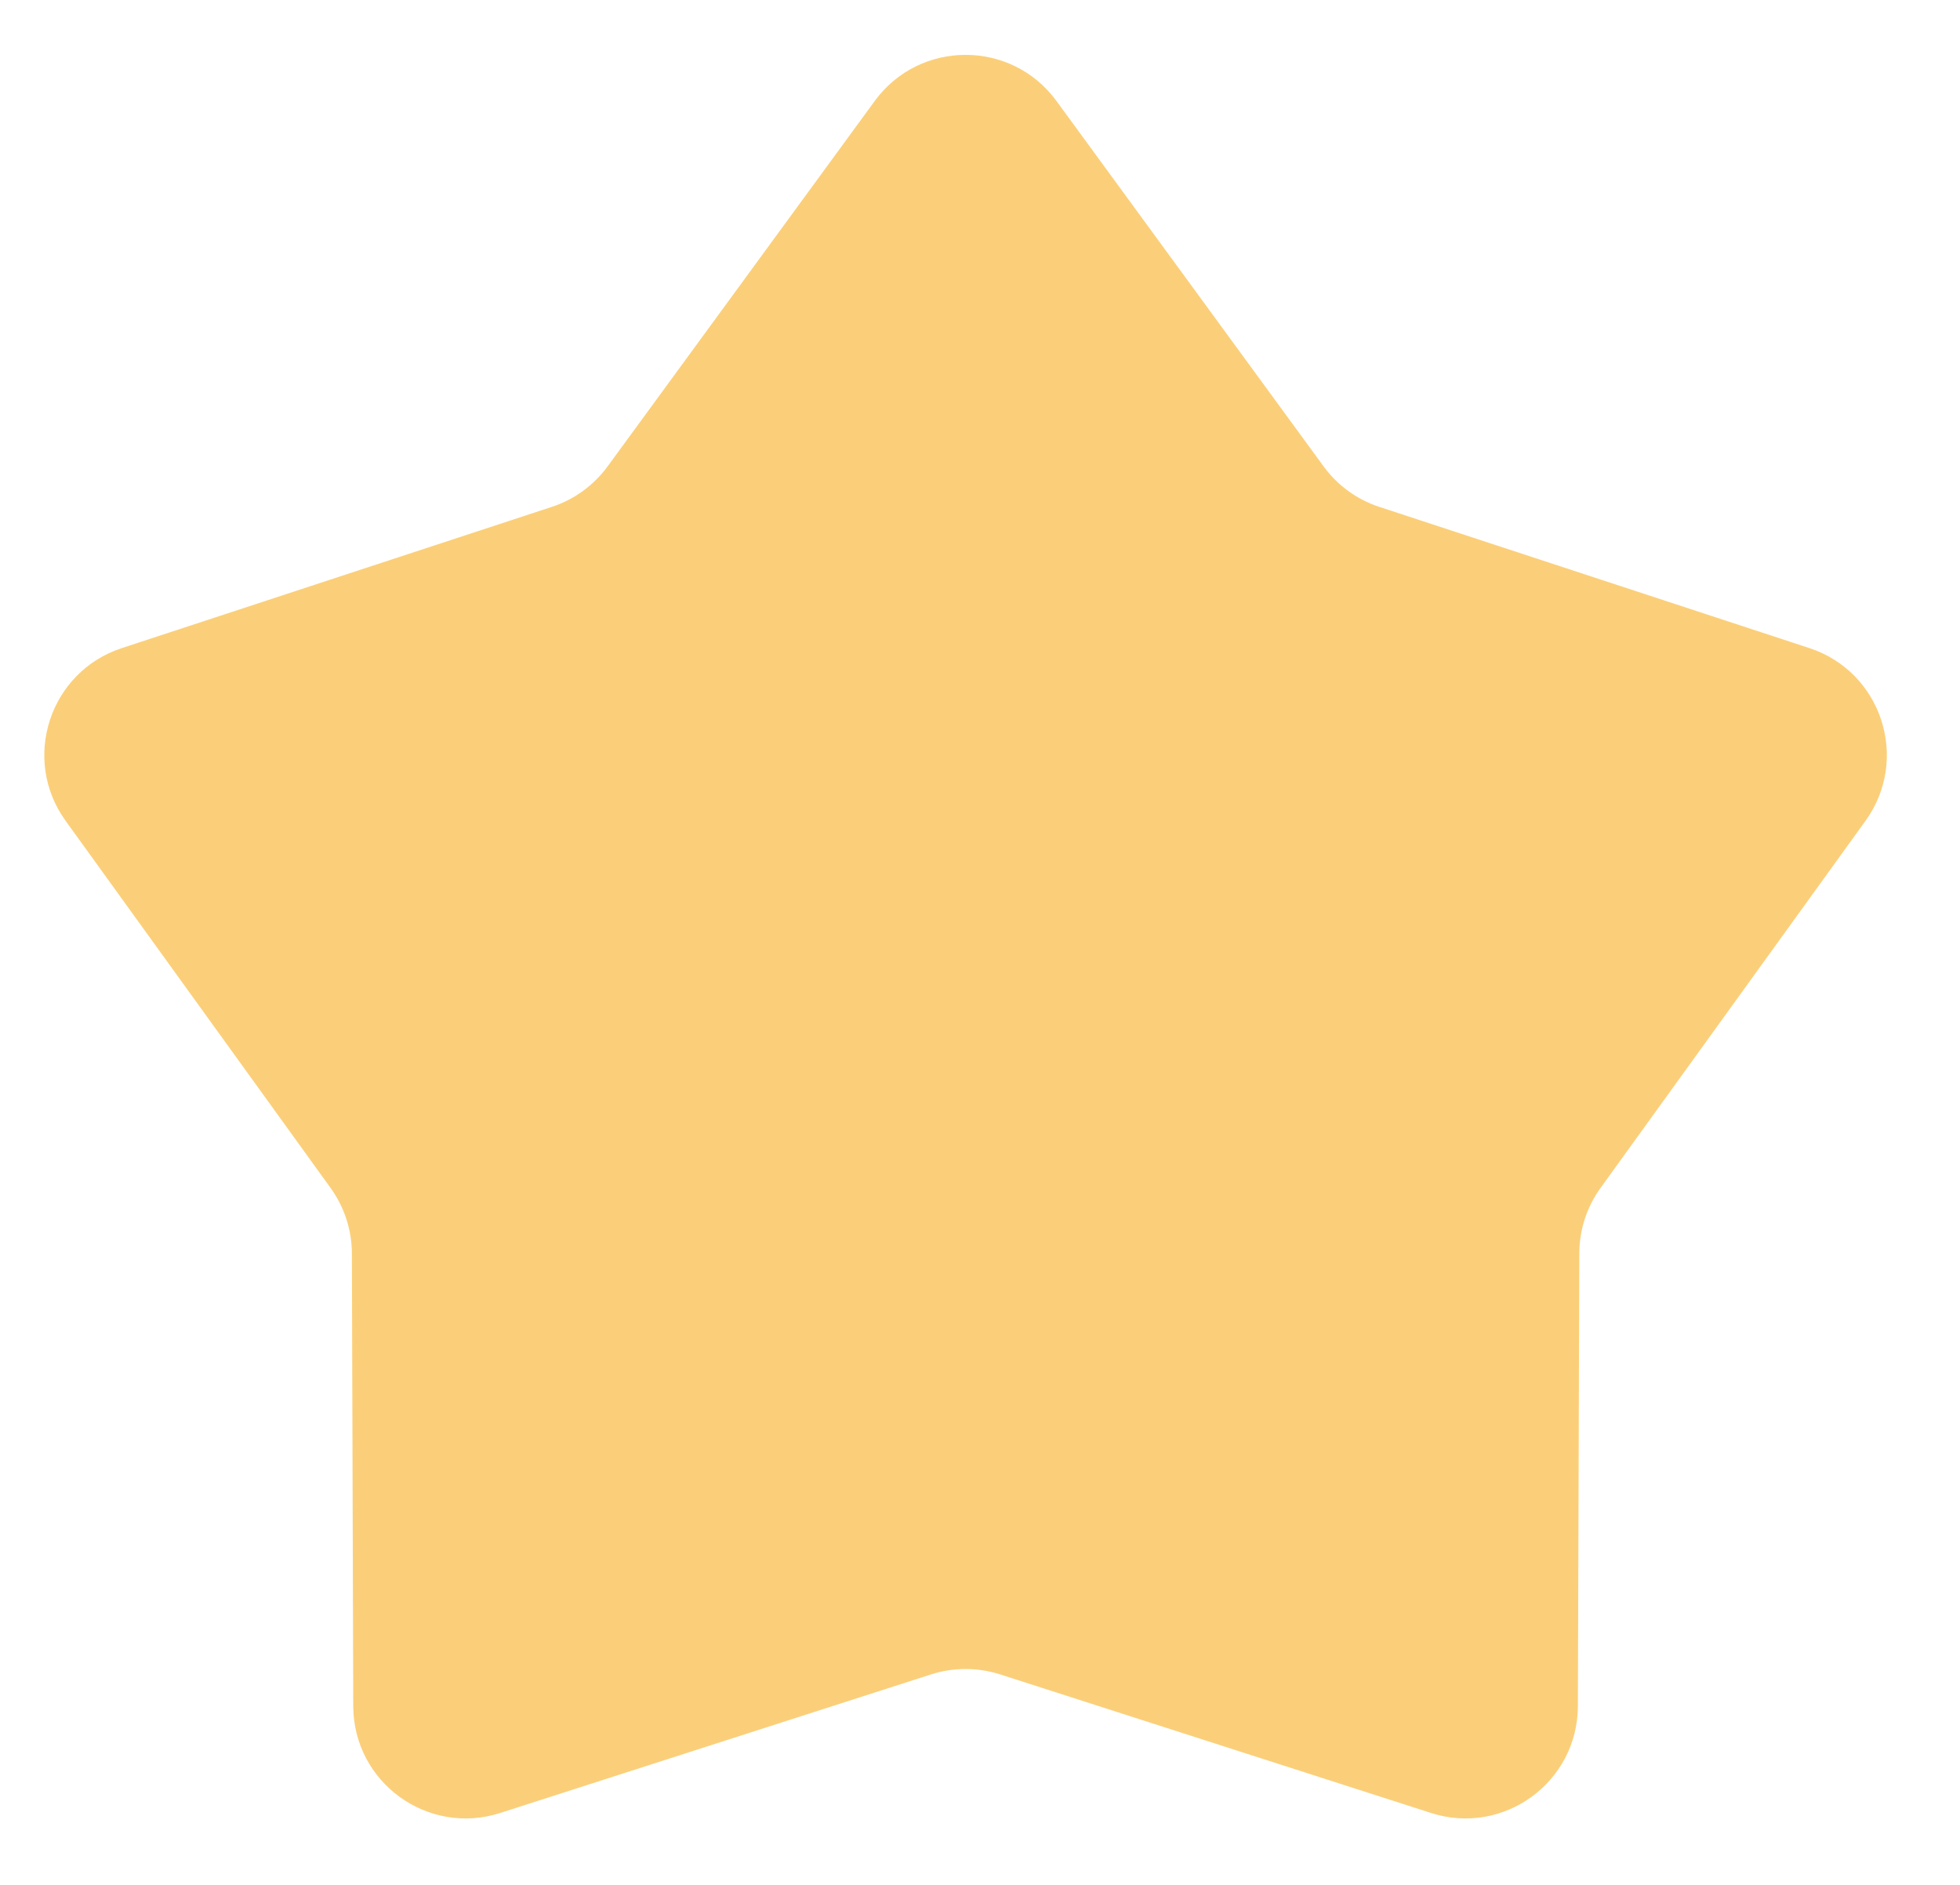 <svg width="26" height="25" viewBox="0 0 26 25" fill="none" xmlns="http://www.w3.org/2000/svg">
<path d="M11.604 1.339C12.2 0.524 13.417 0.524 14.014 1.339L17.558 6.186C17.742 6.438 18 6.626 18.297 6.723L24.002 8.596C24.962 8.911 25.338 10.069 24.746 10.888L21.232 15.756C21.049 16.009 20.95 16.314 20.95 16.626L20.931 22.63C20.928 23.64 19.943 24.356 18.982 24.046L13.266 22.208C12.968 22.113 12.649 22.113 12.352 22.208L6.636 24.046C5.674 24.356 4.689 23.64 4.686 22.63L4.668 16.626C4.667 16.314 4.568 16.009 4.385 15.756L0.871 10.888C0.279 10.069 0.656 8.911 1.616 8.596L7.32 6.723C7.617 6.626 7.875 6.438 8.06 6.186L11.604 1.339Z" fill="#FBCF79"/>
</svg>
